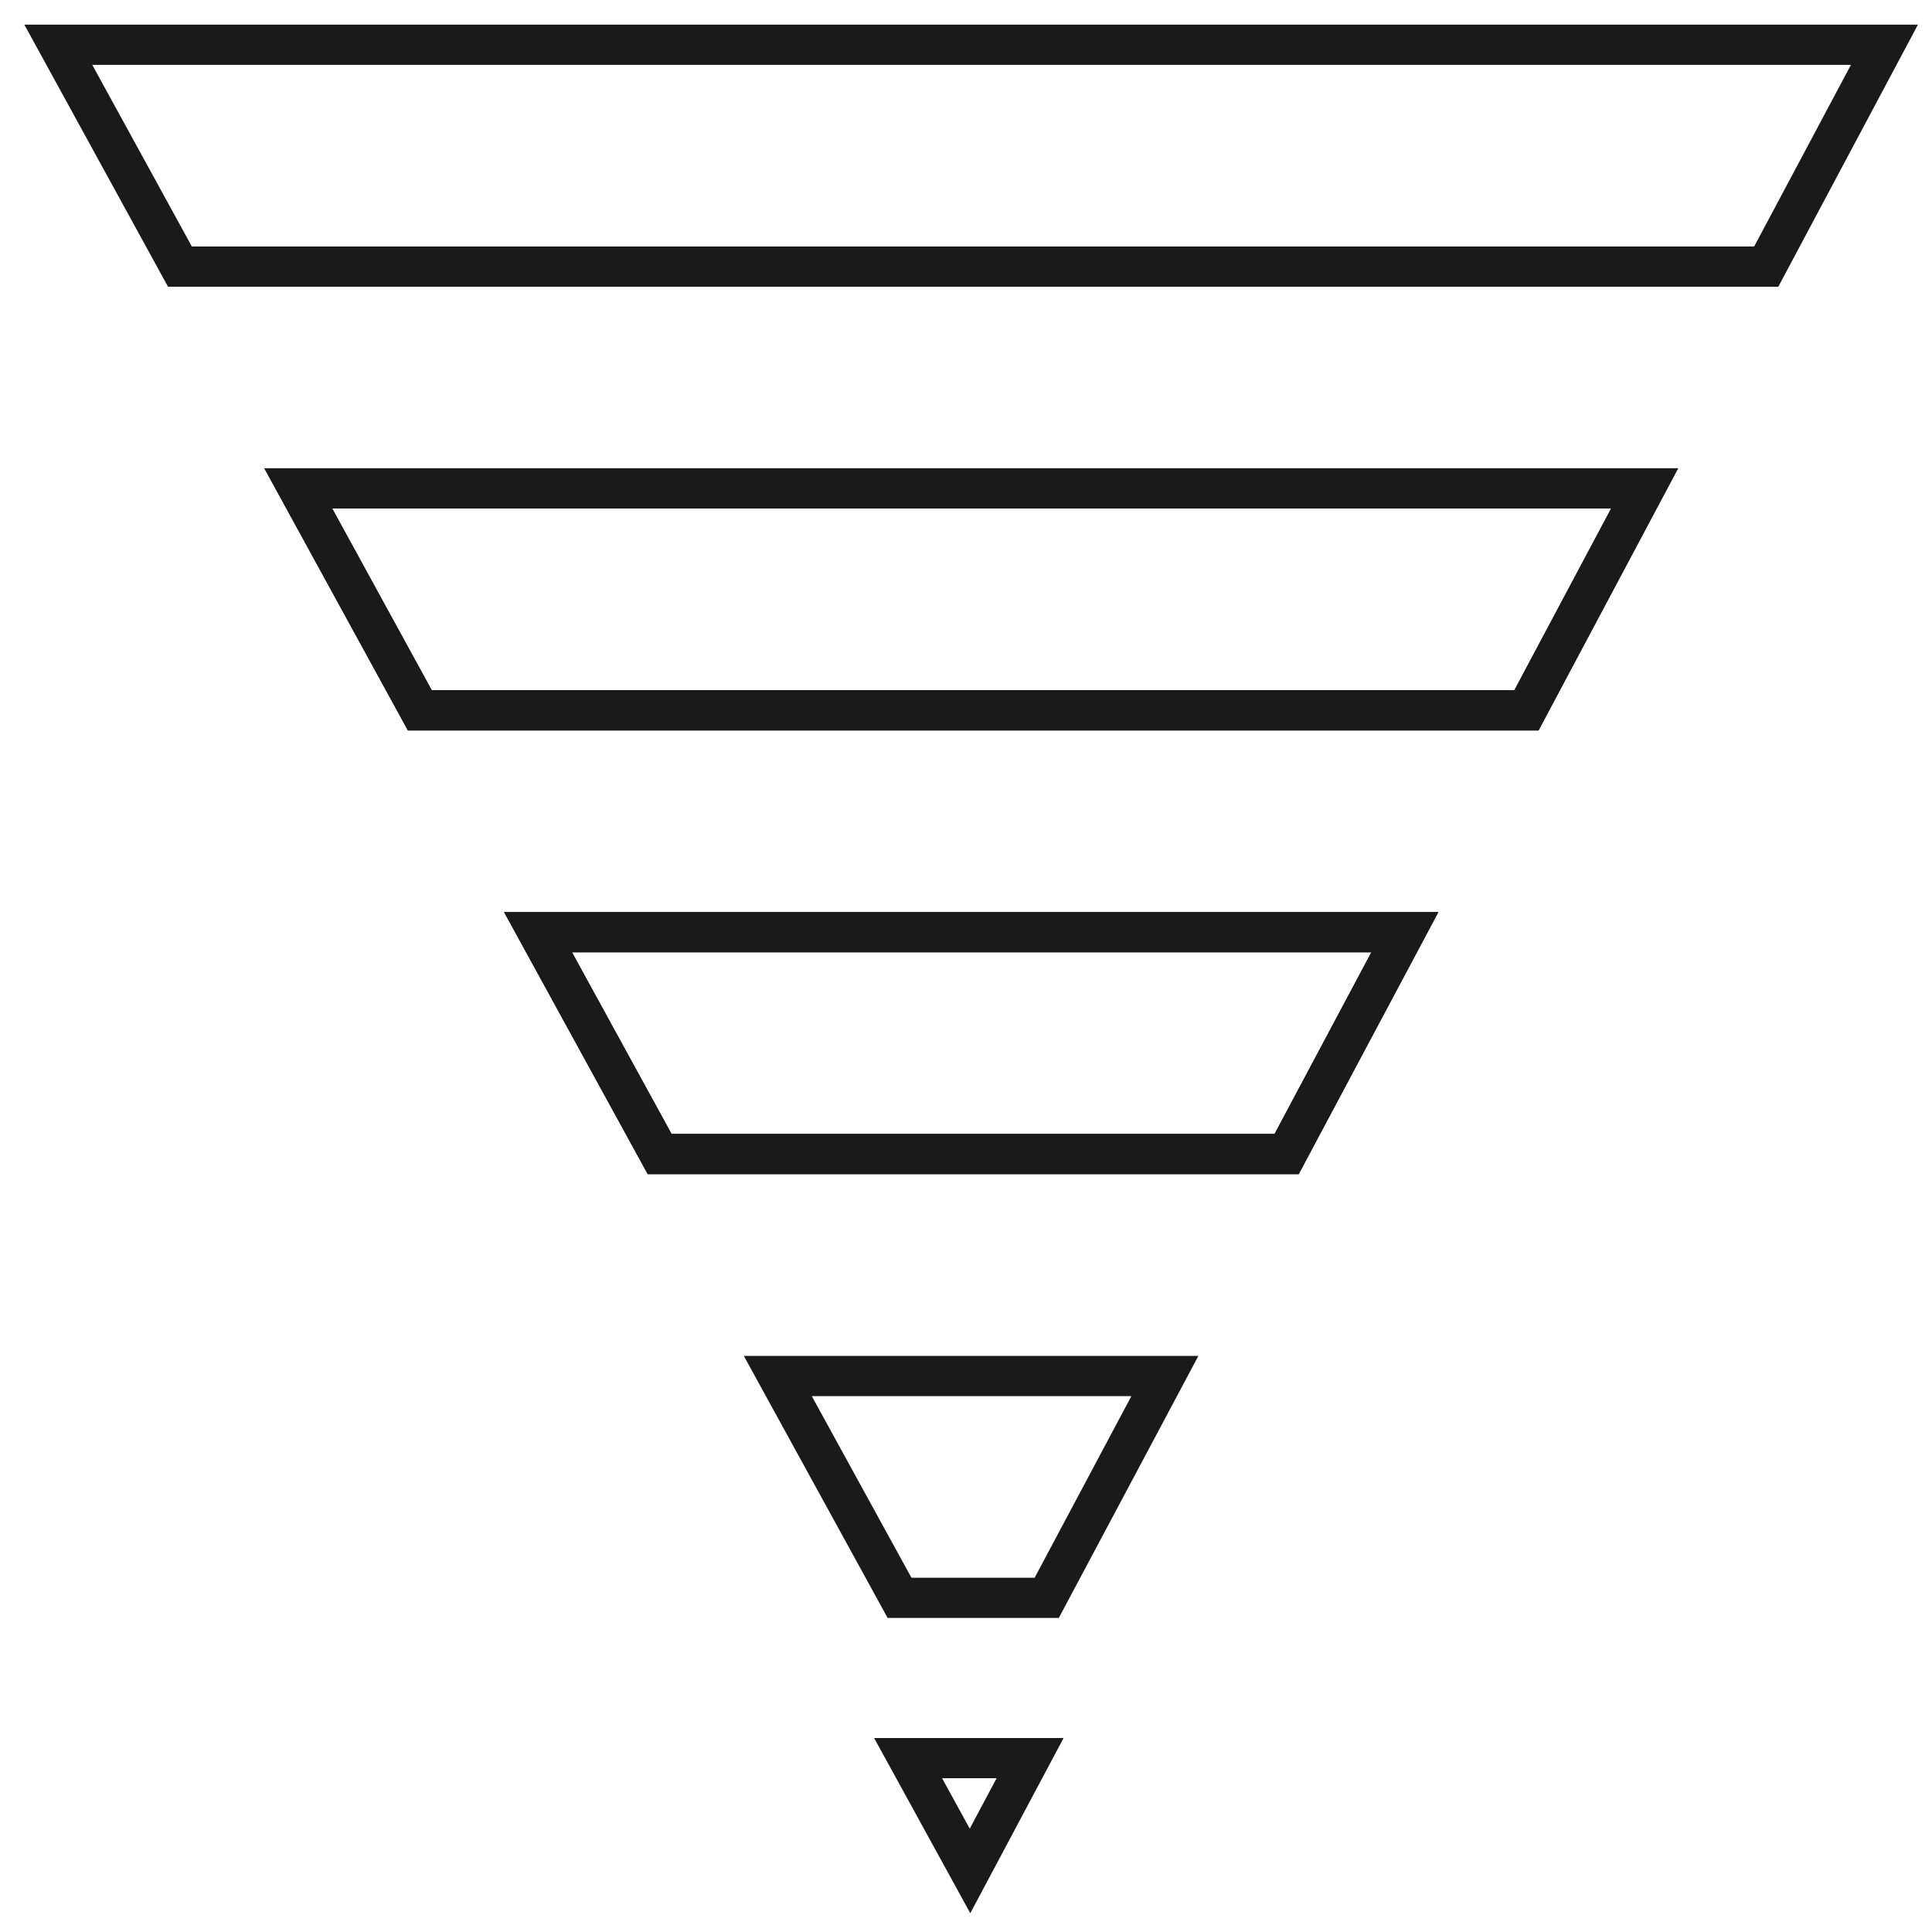 <svg xmlns="http://www.w3.org/2000/svg" fill="none" viewBox="0 0 73 73" height="73" width="73">
<path stroke-miterlimit="10" stroke-width="1.52" stroke="#1A1A1A" d="M53.082 35.223L48.616 43.604H24.924L20.329 35.223H53.082Z"></path>
<path stroke-miterlimit="10" stroke-width="1.52" stroke="#1A1A1A" d="M62.142 18.453L57.676 26.84H15.863L11.269 18.453H62.142Z"></path>
<path stroke-miterlimit="10" stroke-width="1.52" stroke="#1A1A1A" d="M71.203 1.691L66.737 10.073H6.798L2.203 1.691H71.203Z"></path>
<path stroke-miterlimit="10" stroke-width="1.52" stroke="#1A1A1A" d="M62.142 18.453L57.676 26.84H15.863L11.269 18.453H62.142Z"></path>
<path stroke-miterlimit="10" stroke-width="1.52" stroke="#1A1A1A" d="M53.082 35.223L48.616 43.604H24.924L20.329 35.223H53.082Z"></path>
<path stroke-miterlimit="10" stroke-width="1.52" stroke="#1A1A1A" d="M44.015 51.992L39.55 60.374H33.989L29.389 51.992H44.015Z"></path>
<path stroke-miterlimit="10" stroke-width="1.52" stroke="#1A1A1A" d="M36.652 70.693L34.312 66.43H38.922L36.652 70.693Z"></path>
</svg>
